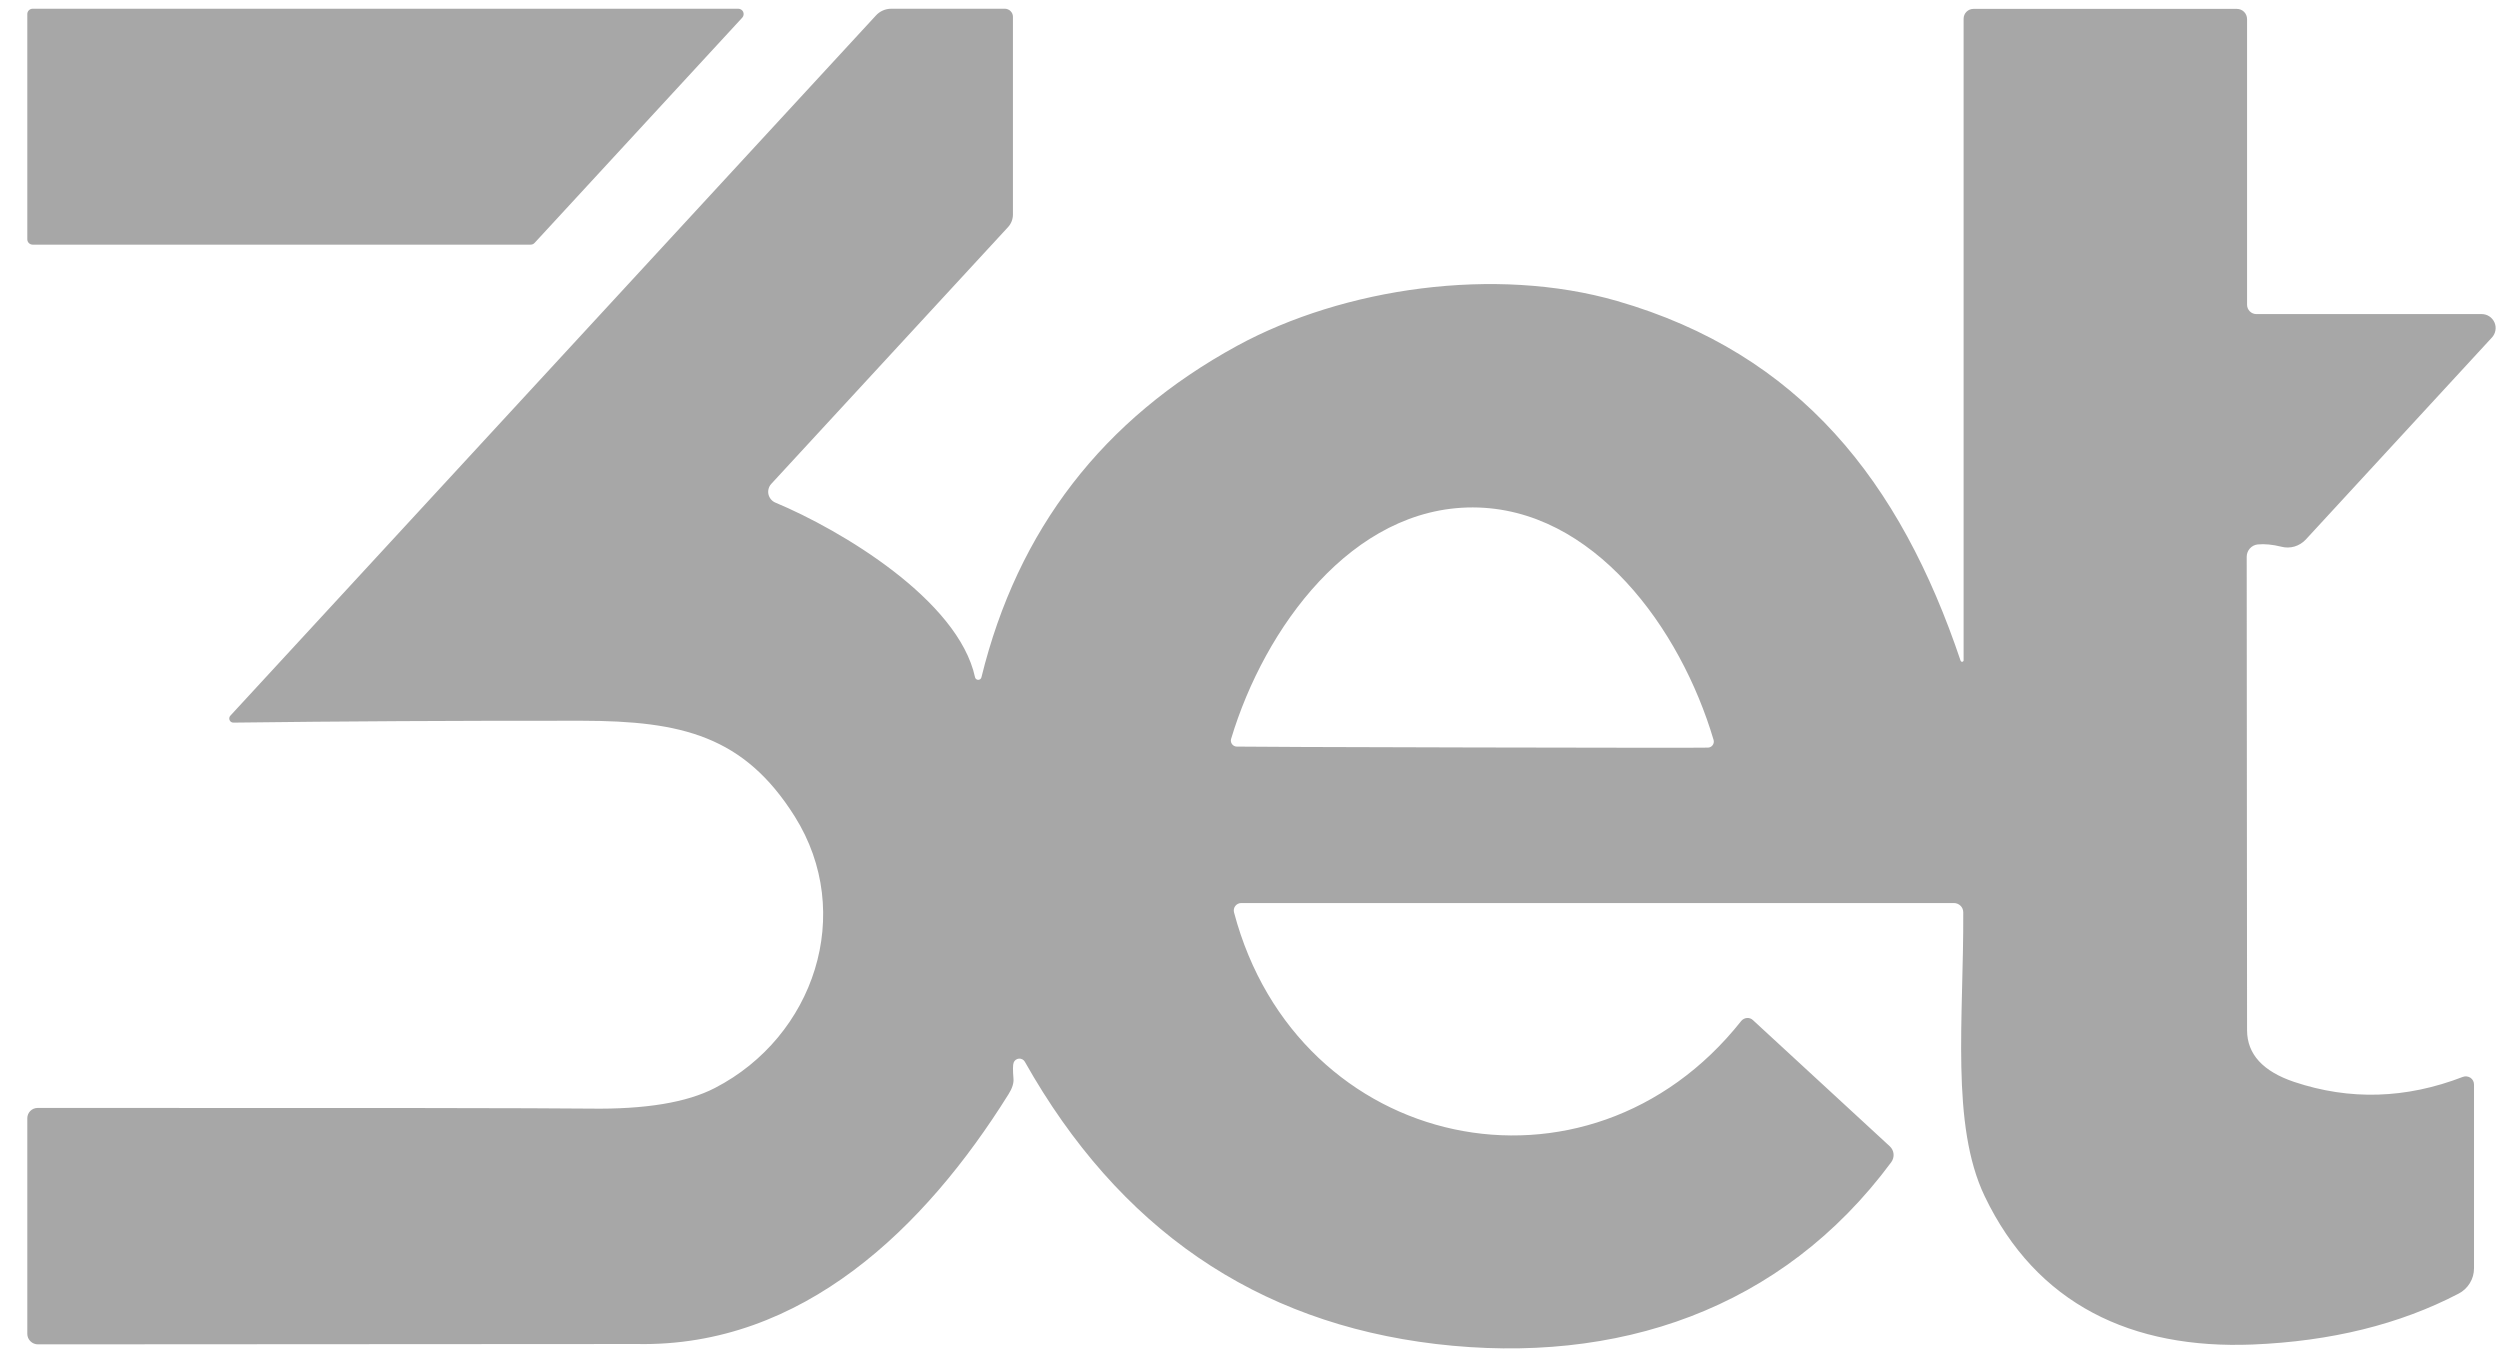<svg width="63" height="34" viewBox="0 0 63 34" fill="none" xmlns="http://www.w3.org/2000/svg">
<path d="M0.688 6.03V0.355C0.688 0.319 0.702 0.285 0.727 0.26C0.753 0.234 0.787 0.22 0.823 0.22H18.605C18.631 0.22 18.656 0.227 18.678 0.242C18.701 0.256 18.718 0.276 18.729 0.3C18.739 0.324 18.742 0.351 18.738 0.377C18.734 0.403 18.722 0.427 18.704 0.446L13.472 6.121C13.459 6.135 13.444 6.146 13.427 6.154C13.409 6.161 13.391 6.165 13.372 6.165H0.823C0.787 6.165 0.753 6.151 0.727 6.125C0.702 6.1 0.688 6.066 0.688 6.03Z" fill="#A7A7A7"/>
<path d="M24.571 17.068C24.575 17.087 24.585 17.103 24.6 17.114C24.614 17.126 24.633 17.132 24.651 17.132C24.67 17.132 24.688 17.126 24.703 17.114C24.717 17.103 24.727 17.087 24.732 17.068C25.646 13.345 27.794 10.561 31.176 8.714C33.864 7.25 37.68 6.699 40.751 7.585C45.349 8.913 47.885 12.127 49.409 16.656C49.413 16.663 49.419 16.669 49.426 16.673C49.434 16.677 49.443 16.678 49.451 16.677C49.459 16.675 49.467 16.671 49.472 16.665C49.478 16.659 49.482 16.651 49.483 16.643V0.472C49.483 0.406 49.509 0.343 49.555 0.297C49.602 0.25 49.665 0.224 49.73 0.224H56.37C56.438 0.224 56.503 0.251 56.551 0.299C56.599 0.347 56.626 0.413 56.626 0.481V7.68C56.626 7.742 56.651 7.802 56.695 7.846C56.739 7.89 56.798 7.915 56.861 7.915H62.536C62.605 7.914 62.672 7.934 62.729 7.971C62.787 8.008 62.832 8.062 62.86 8.124C62.888 8.187 62.897 8.257 62.885 8.324C62.874 8.392 62.843 8.455 62.797 8.505L58.107 13.595C58.03 13.678 57.931 13.74 57.823 13.772C57.714 13.804 57.599 13.806 57.49 13.777C57.27 13.722 57.07 13.703 56.891 13.72C56.817 13.729 56.748 13.764 56.698 13.82C56.647 13.876 56.619 13.949 56.617 14.024C56.617 16.549 56.62 20.529 56.626 25.966C56.629 26.565 57.024 26.998 57.812 27.264C59.213 27.733 60.63 27.691 62.063 27.138C62.094 27.126 62.129 27.122 62.162 27.126C62.196 27.13 62.228 27.141 62.256 27.16C62.284 27.179 62.306 27.204 62.322 27.234C62.337 27.263 62.345 27.296 62.345 27.329V31.963C62.345 32.095 62.309 32.224 62.239 32.337C62.17 32.45 62.072 32.541 61.954 32.601C60.472 33.374 58.742 33.801 56.765 33.882C53.725 34.004 51.32 32.874 50.013 30.143C49.153 28.341 49.487 25.662 49.474 22.991C49.474 22.929 49.45 22.869 49.406 22.826C49.362 22.782 49.302 22.757 49.24 22.757H31.276C31.247 22.757 31.219 22.764 31.194 22.777C31.169 22.79 31.146 22.808 31.129 22.831C31.112 22.853 31.1 22.879 31.095 22.907C31.089 22.935 31.09 22.964 31.097 22.991C32.695 29.04 40.017 30.603 43.877 25.731C43.894 25.709 43.916 25.691 43.941 25.678C43.965 25.664 43.992 25.656 44.02 25.654C44.048 25.651 44.076 25.654 44.102 25.663C44.128 25.672 44.152 25.686 44.172 25.705L47.624 28.888C47.678 28.938 47.711 29.007 47.718 29.08C47.724 29.154 47.703 29.228 47.659 29.288C44.906 33.005 40.755 34.407 36.187 33.869C31.648 33.33 28.194 30.959 25.826 26.756C25.811 26.73 25.79 26.709 25.763 26.695C25.737 26.681 25.707 26.675 25.678 26.677C25.648 26.68 25.62 26.69 25.596 26.708C25.572 26.726 25.554 26.75 25.544 26.778C25.523 26.83 25.522 26.963 25.539 27.177C25.551 27.293 25.509 27.426 25.413 27.577C23.312 30.942 20.22 33.951 16.051 33.869C16.034 33.869 11.002 33.872 0.957 33.878C0.886 33.878 0.817 33.85 0.767 33.8C0.716 33.75 0.688 33.683 0.688 33.613V28.18C0.688 28.111 0.715 28.045 0.764 27.996C0.813 27.947 0.879 27.92 0.949 27.92C9.043 27.917 13.683 27.923 14.87 27.937C16.26 27.957 17.309 27.784 18.018 27.416C20.52 26.122 21.557 23.013 20.029 20.577C18.752 18.545 17.18 18.167 14.67 18.163C11.515 18.16 8.587 18.176 5.886 18.21C5.865 18.211 5.844 18.206 5.826 18.195C5.808 18.184 5.794 18.167 5.786 18.148C5.777 18.129 5.775 18.108 5.779 18.087C5.783 18.066 5.793 18.047 5.808 18.032L22.07 0.394C22.119 0.339 22.179 0.295 22.247 0.265C22.314 0.235 22.387 0.22 22.46 0.22H25.322C25.349 0.22 25.375 0.225 25.4 0.236C25.425 0.246 25.448 0.261 25.466 0.28C25.485 0.299 25.5 0.321 25.511 0.346C25.521 0.371 25.526 0.397 25.526 0.424V5.405C25.526 5.525 25.481 5.64 25.4 5.726L19.434 12.196C19.402 12.231 19.38 12.273 19.368 12.319C19.356 12.364 19.355 12.412 19.365 12.457C19.376 12.503 19.397 12.546 19.427 12.582C19.457 12.618 19.495 12.647 19.538 12.665C21.193 13.356 24.15 15.119 24.571 17.068ZM37.103 18.836C40.817 18.844 42.796 18.846 43.039 18.84C43.062 18.84 43.085 18.834 43.106 18.823C43.127 18.812 43.145 18.797 43.159 18.778C43.173 18.759 43.182 18.737 43.186 18.714C43.19 18.691 43.189 18.667 43.182 18.645C42.353 15.844 40.16 12.796 37.116 12.787C34.072 12.783 31.866 15.818 31.024 18.619C31.017 18.641 31.015 18.665 31.02 18.688C31.023 18.711 31.033 18.733 31.047 18.752C31.061 18.771 31.079 18.786 31.099 18.797C31.12 18.808 31.143 18.814 31.167 18.814C31.41 18.82 33.389 18.827 37.103 18.836Z" fill="#A7A7A7"/>
</svg>
